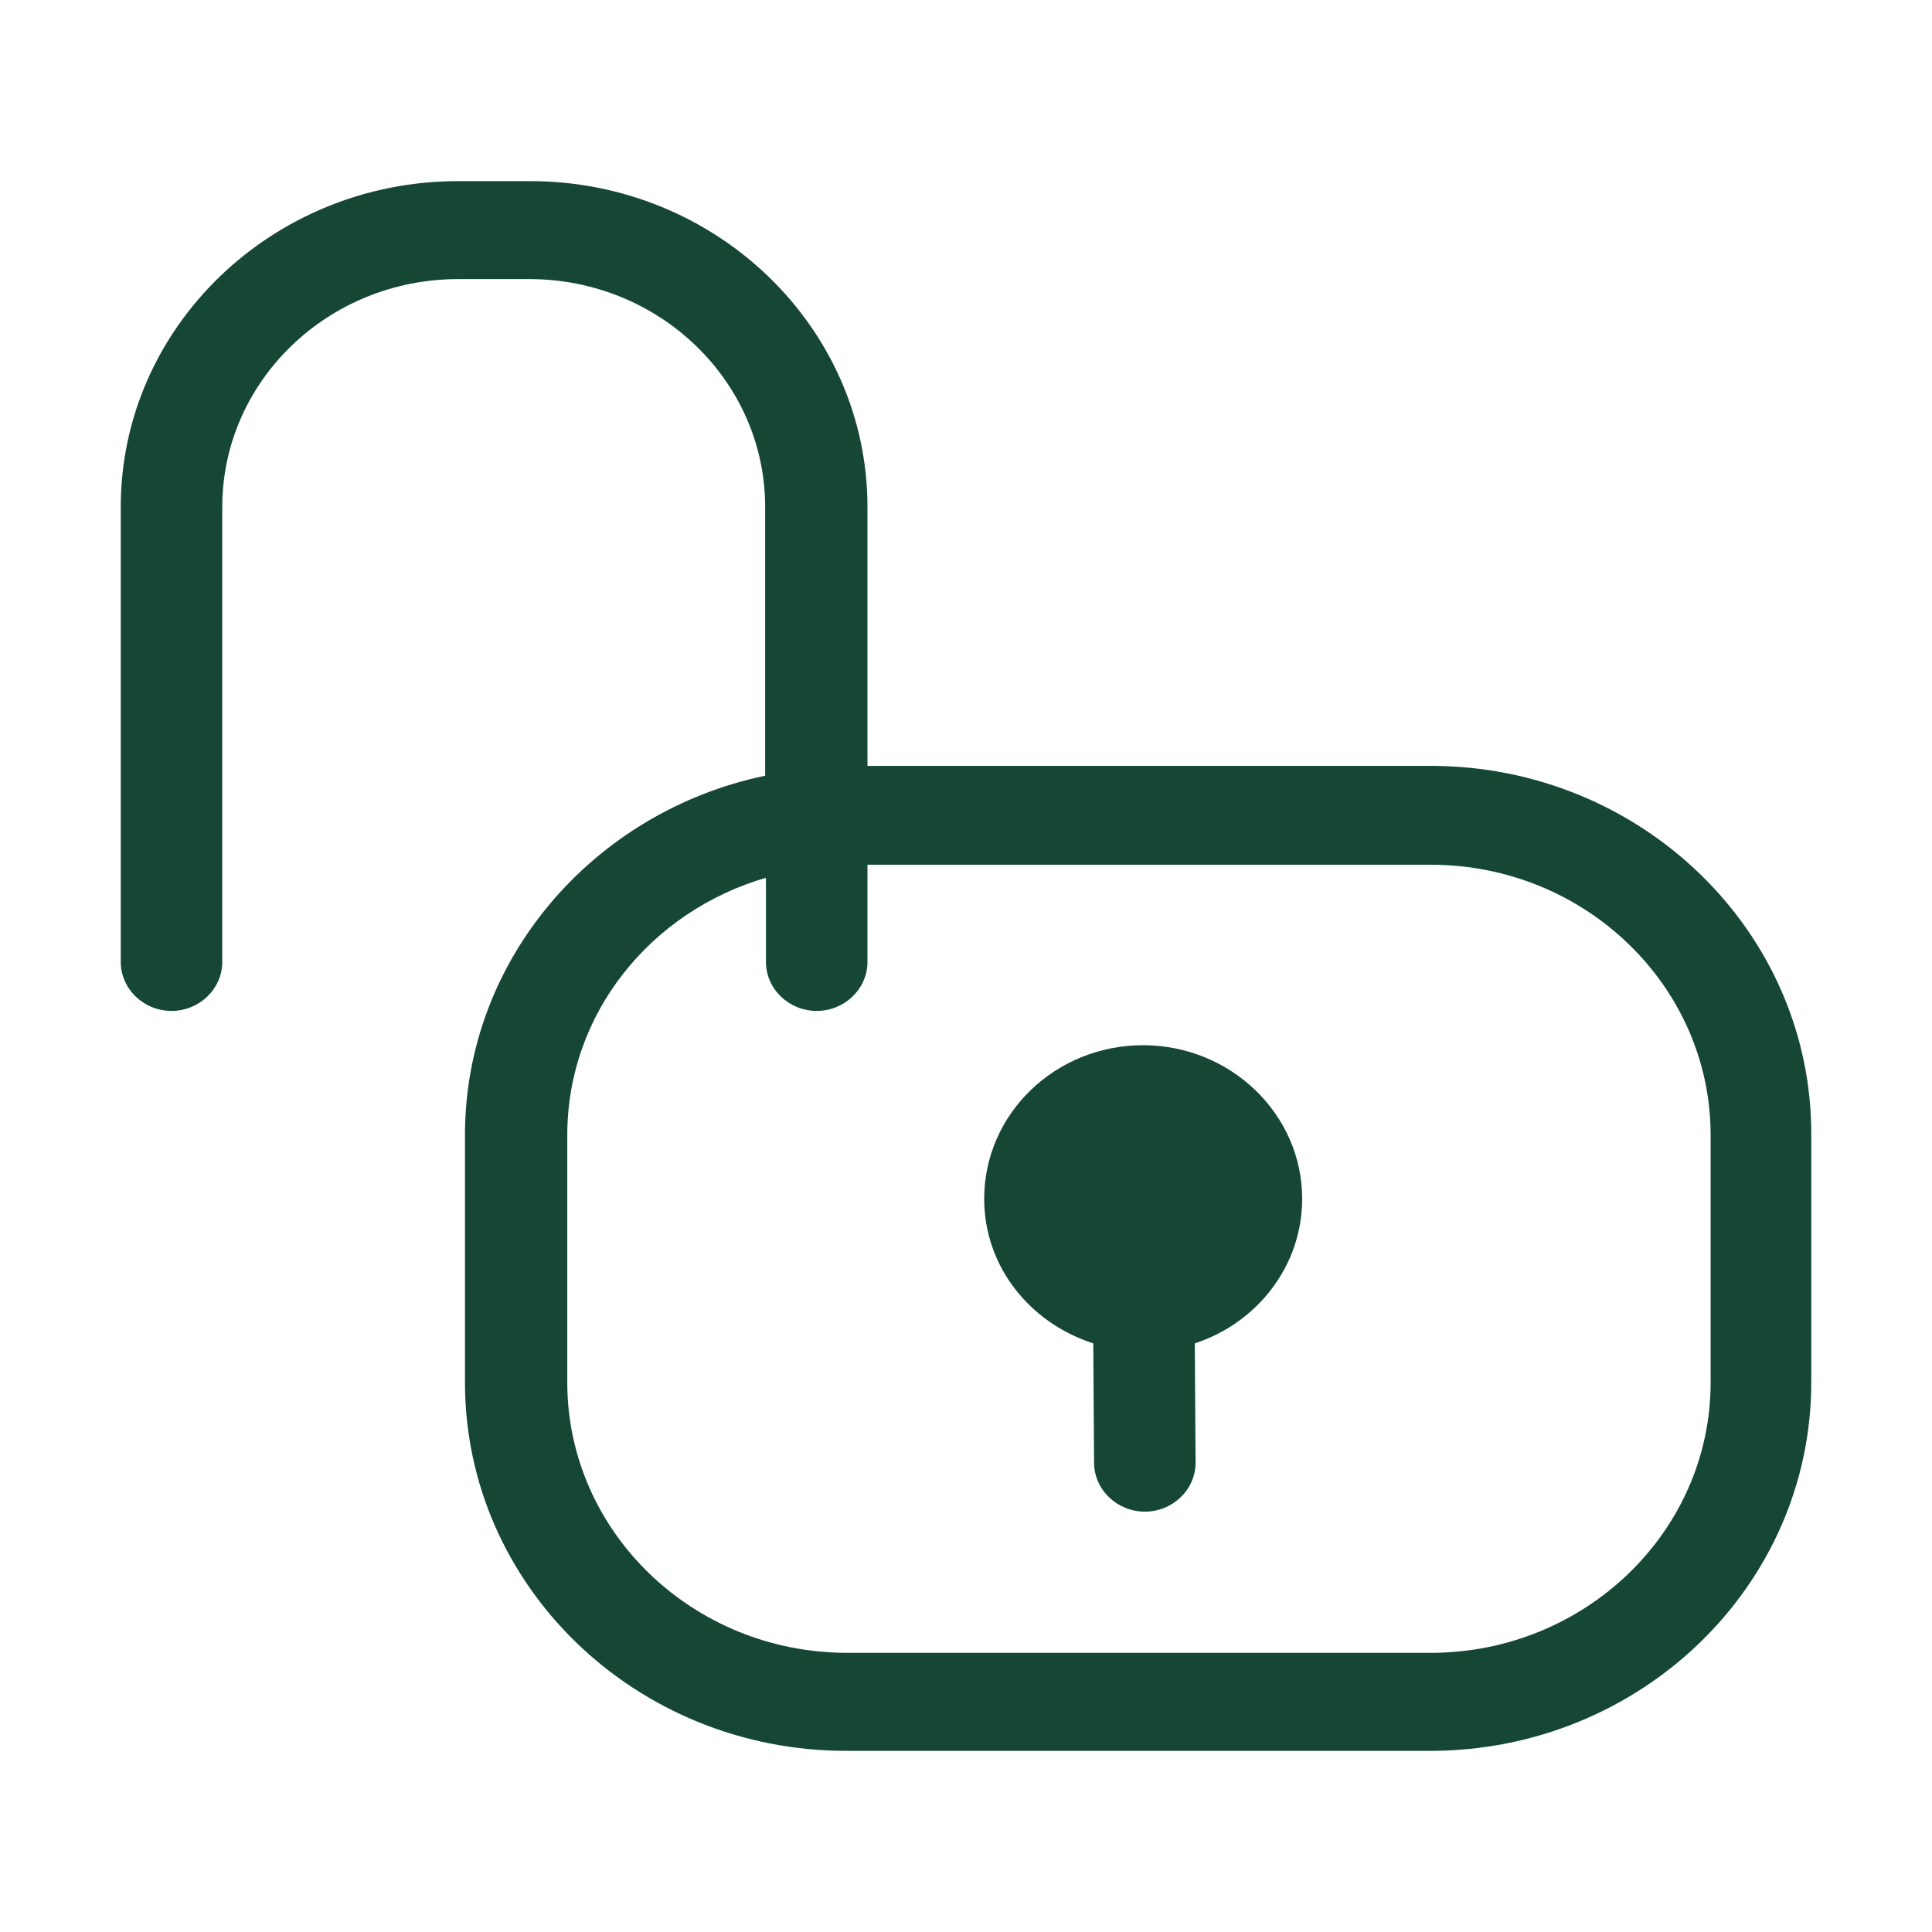 <svg width="24" height="24" viewBox="0 0 24 24" fill="none" xmlns="http://www.w3.org/2000/svg">
<path fill-rule="evenodd" clip-rule="evenodd" d="M10.776 9.514H17.773C20.388 9.514 22.51 11.574 22.5 14.1V17.174C22.5 19.701 20.378 21.75 17.762 21.75H10.514C7.898 21.75 5.776 19.701 5.776 17.174V14.1C5.776 11.919 7.372 10.082 9.505 9.636V6.298C9.505 4.736 8.192 3.467 6.574 3.467H5.692C4.074 3.467 2.761 4.736 2.761 6.298V11.949C2.761 12.284 2.477 12.558 2.13 12.558C1.784 12.558 1.5 12.284 1.5 11.949V6.298C1.5 4.066 3.38 2.25 5.692 2.25H6.585C8.896 2.25 10.776 4.066 10.776 6.298V9.514ZM17.773 20.532C19.684 20.532 21.25 19.031 21.25 17.174V14.1C21.25 12.254 19.695 10.742 17.773 10.742H10.776V11.949C10.776 12.284 10.492 12.558 10.146 12.558C9.799 12.558 9.515 12.284 9.515 11.949V10.904C8.087 11.32 7.047 12.588 7.047 14.1V17.174C7.047 19.021 8.602 20.532 10.524 20.532H17.773Z" fill="#154734"/>
<path d="M14.201 12.984C13.108 12.984 12.226 13.837 12.226 14.892C12.226 15.734 12.793 16.434 13.581 16.688L13.591 18.169C13.591 18.504 13.875 18.778 14.222 18.778V18.778C14.569 18.778 14.852 18.504 14.852 18.169L14.842 16.688C15.619 16.434 16.176 15.724 16.176 14.892C16.176 13.837 15.283 12.984 14.201 12.984Z" fill="#154734"/>
</svg>
